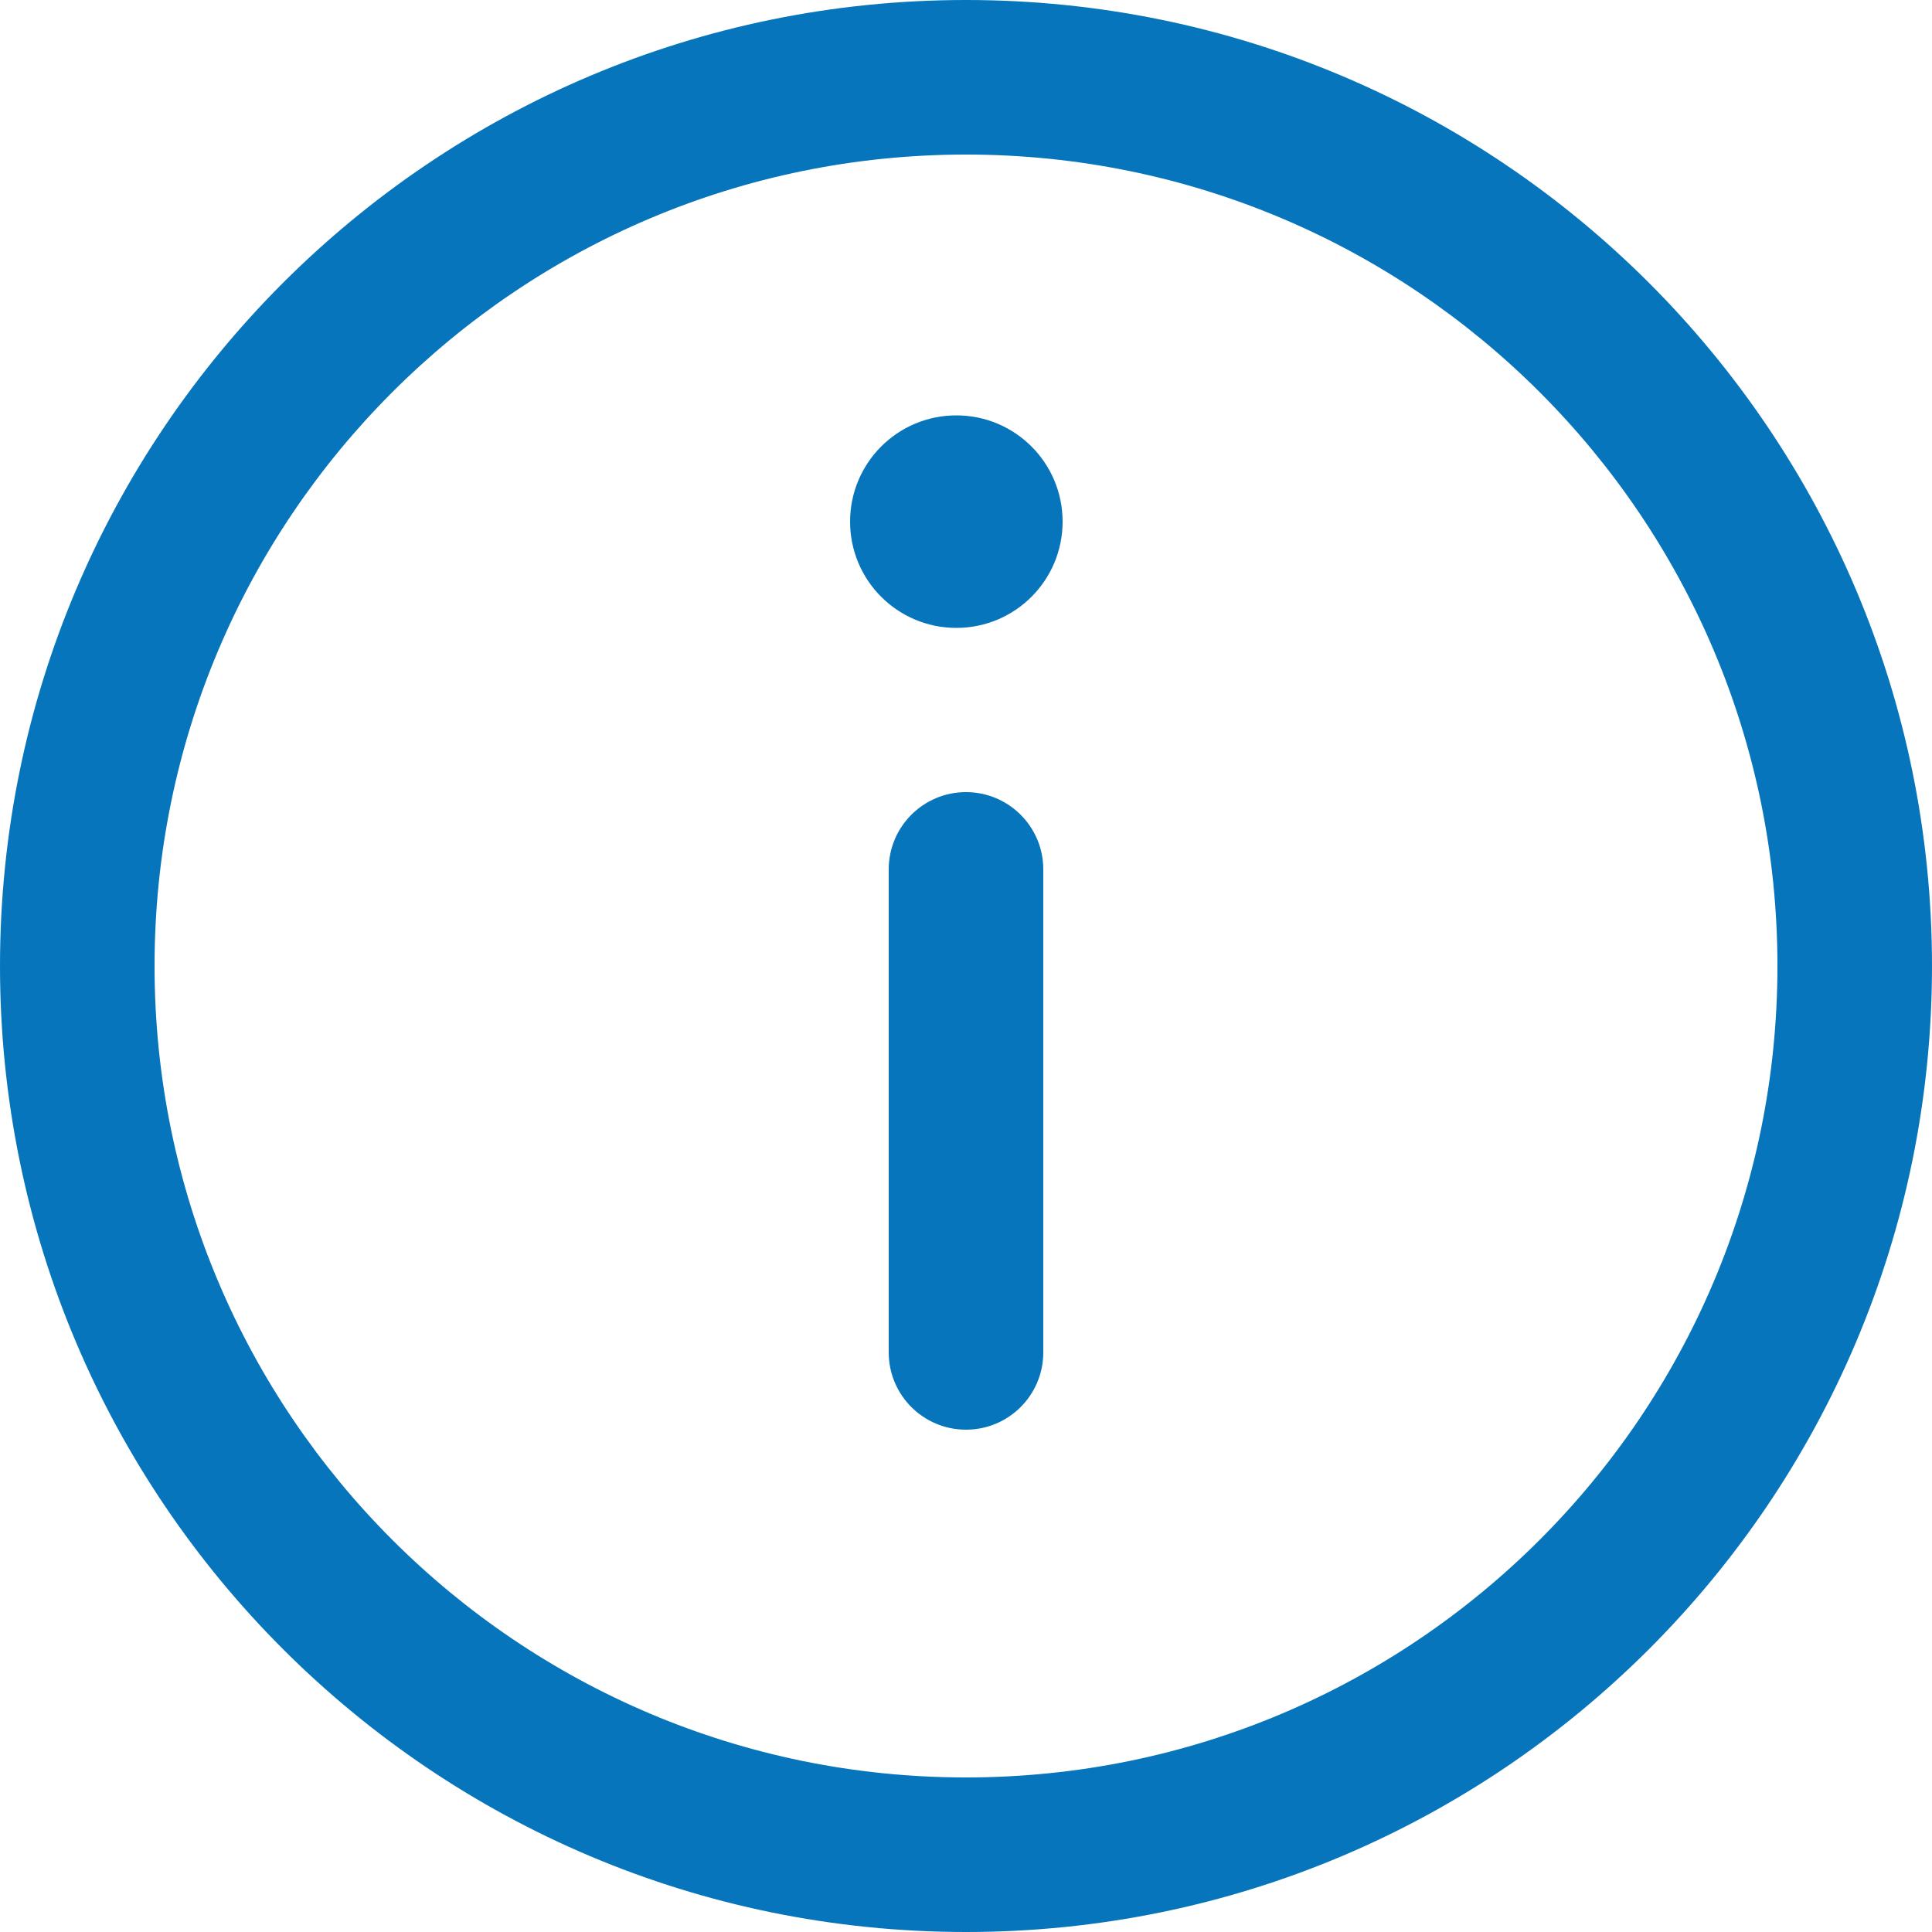 <svg width="20" height="20" viewBox="0 0 20 20" fill="none" xmlns="http://www.w3.org/2000/svg">
<path fill-rule="evenodd" clip-rule="evenodd" d="M10 1.6C5.361 1.6 1.6 5.361 1.6 10C1.6 14.639 5.361 18.4 10 18.4C14.639 18.4 18.4 14.639 18.4 10C18.4 5.361 14.639 1.6 10 1.6ZM0 10C0 4.477 4.477 0 10 0C15.523 0 20 4.477 20 10C20 15.523 15.523 20 10 20C4.477 20 0 15.523 0 10ZM10 8.2C10.442 8.2 10.8 8.558 10.8 9V14C10.8 14.442 10.442 14.8 10 14.8C9.558 14.8 9.2 14.442 9.2 14V9C9.2 8.558 9.558 8.2 10 8.2ZM11 5.4C11 6.008 10.508 6.5 9.9 6.5C9.292 6.5 8.8 6.008 8.8 5.4C8.8 4.792 9.292 4.3 9.9 4.3C10.508 4.3 11 4.792 11 5.4Z" fill="#0775BC"/>
</svg>
